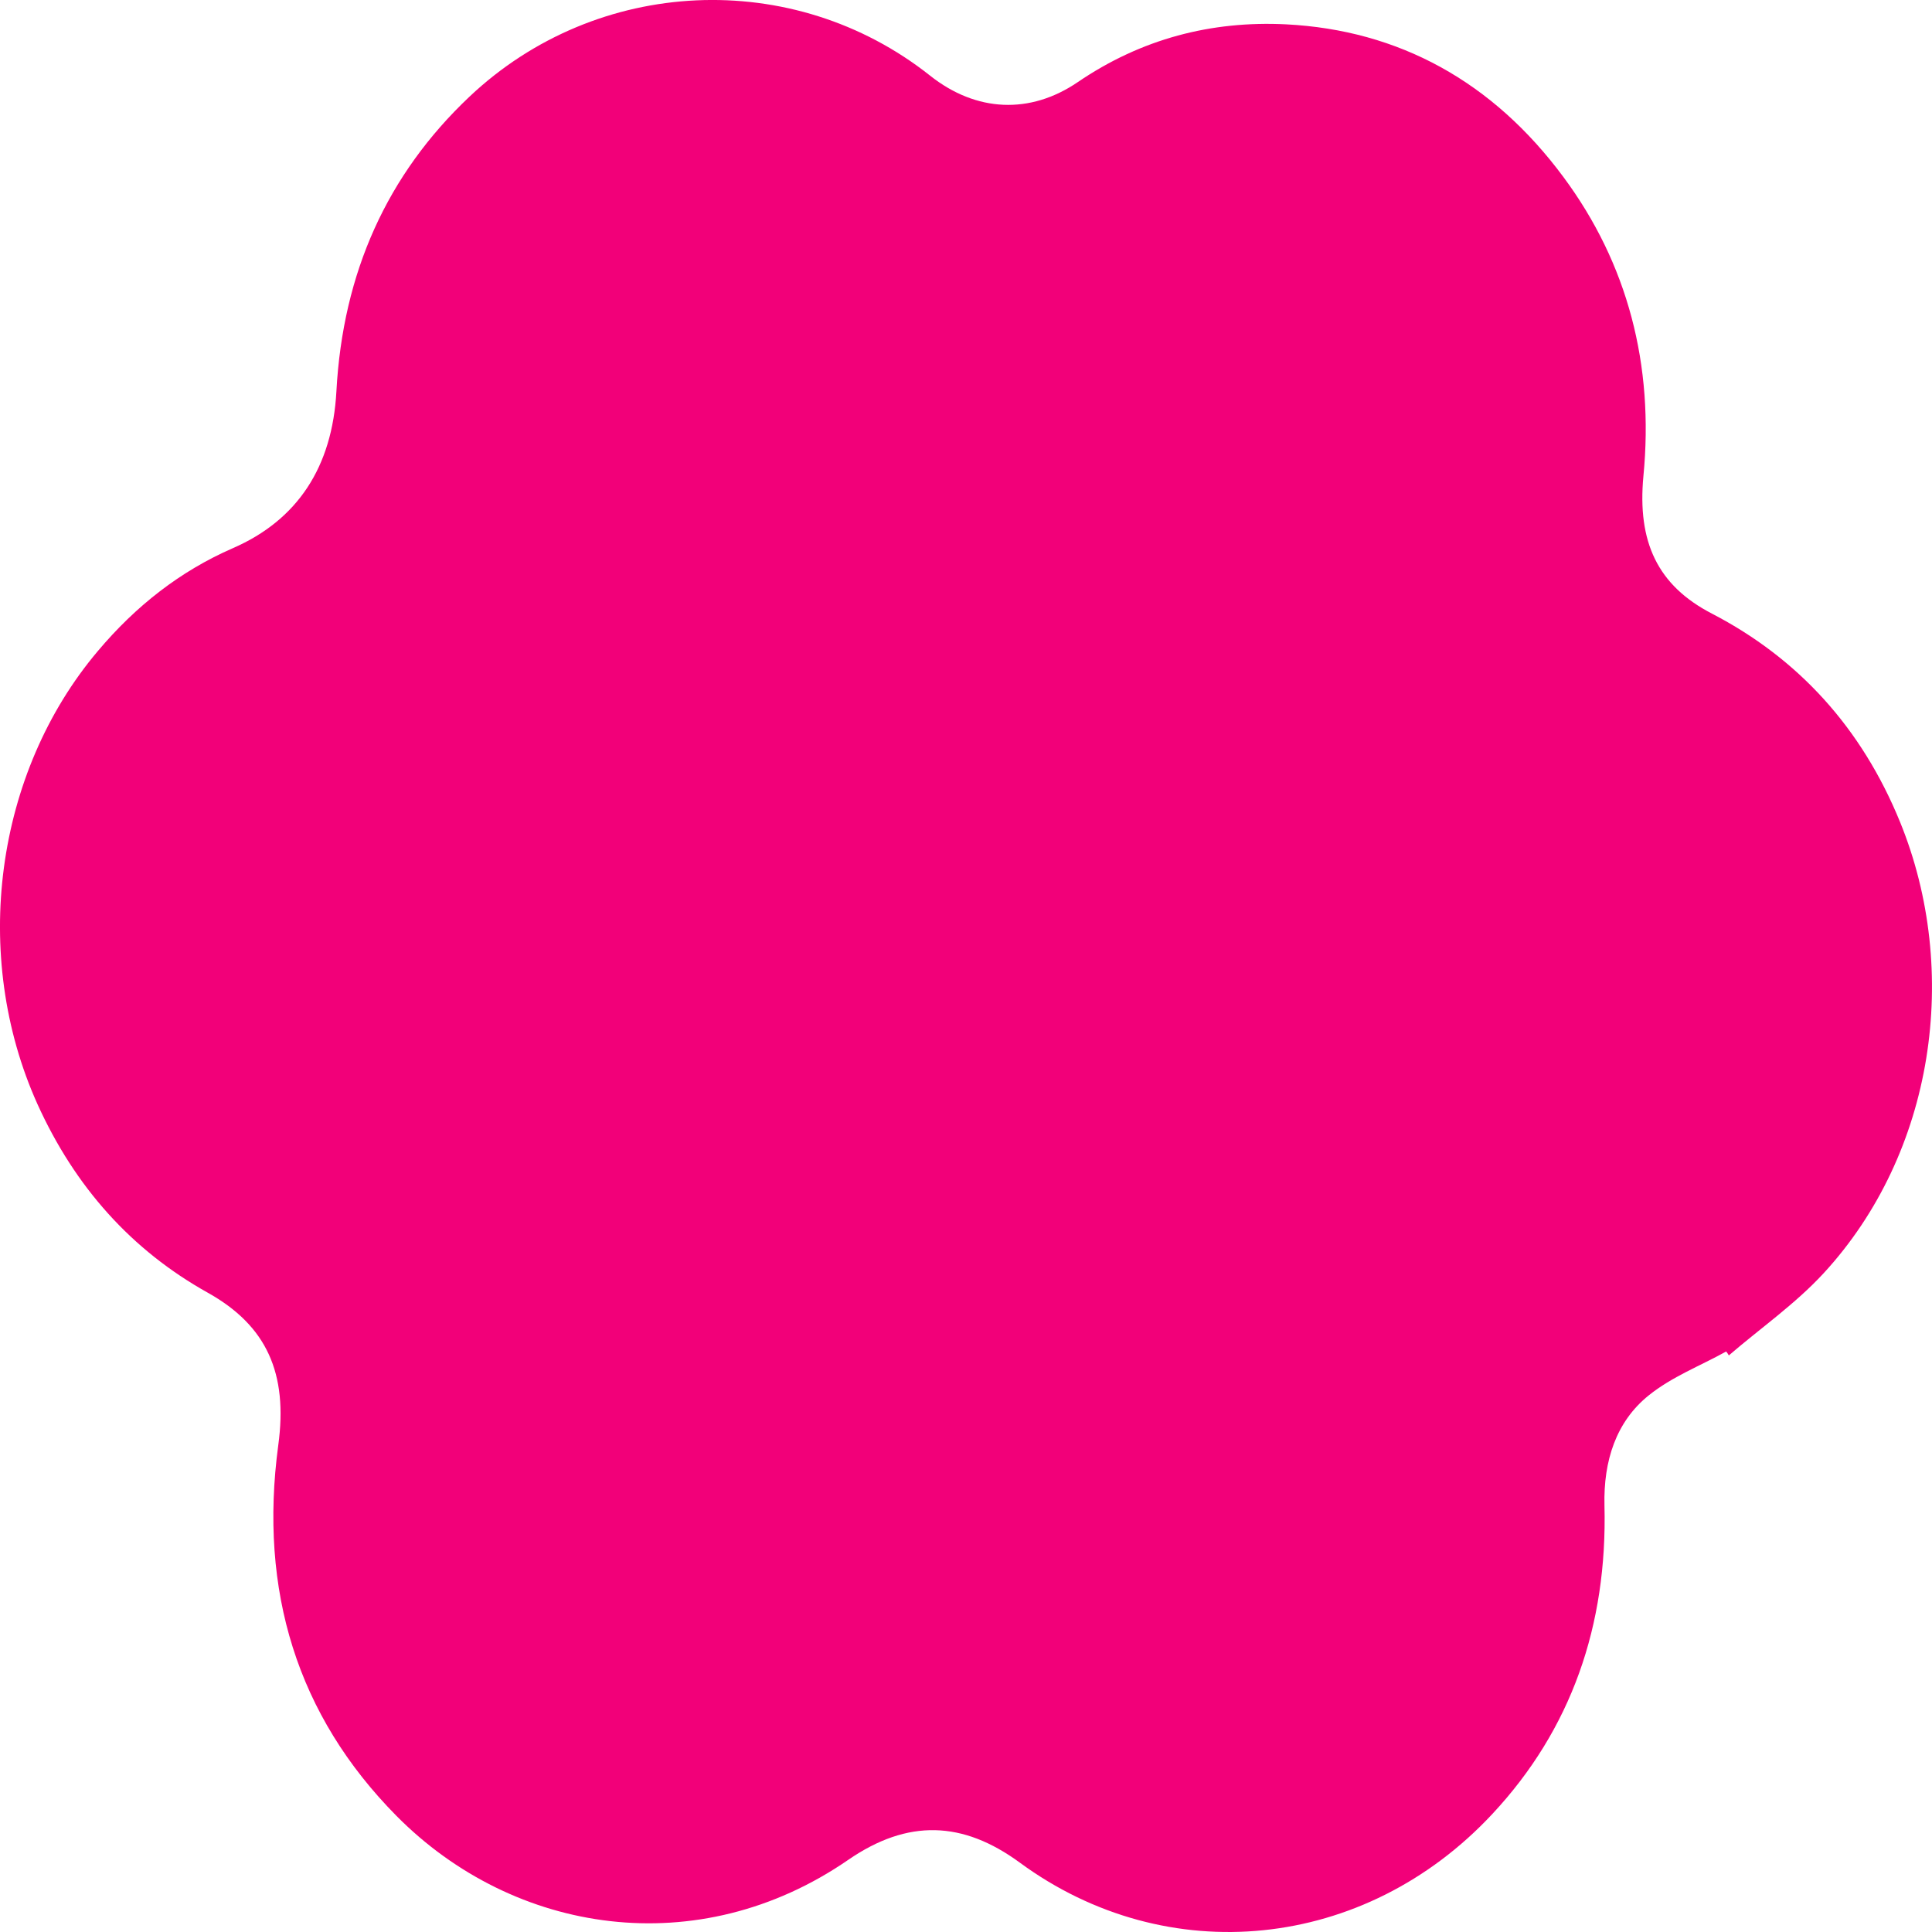 <svg width="32" height="32" viewBox="0 0 32 32" fill="none" xmlns="http://www.w3.org/2000/svg">
<path d="M28.591 22.385C28.162 22.623 27.691 22.803 27.308 23.112C26.768 23.546 26.557 24.195 26.575 24.935C26.625 26.925 26.024 28.646 24.718 30.045C22.605 32.313 19.33 32.643 16.89 30.85C15.949 30.161 15.039 30.123 14.048 30.806C11.568 32.514 8.514 32.045 6.566 30.076C4.924 28.415 4.285 26.351 4.609 23.937C4.771 22.748 4.419 21.957 3.441 21.411C2.182 20.708 1.244 19.665 0.62 18.287C-0.489 15.825 -0.084 12.8 1.621 10.783C2.25 10.036 2.986 9.459 3.858 9.079C4.927 8.613 5.504 7.737 5.572 6.481C5.678 4.515 6.413 2.889 7.775 1.602C9.888 -0.395 13.141 -0.541 15.404 1.252C16.17 1.86 17.062 1.897 17.85 1.361C18.906 0.641 20.066 0.342 21.3 0.403C23.172 0.498 24.727 1.354 25.896 2.933C26.959 4.366 27.398 6.043 27.22 7.887C27.118 8.973 27.451 9.697 28.358 10.165C29.782 10.905 30.832 12.05 31.471 13.615C32.477 16.083 32.044 19.095 30.203 21.091C29.732 21.601 29.159 21.998 28.635 22.45C28.626 22.433 28.61 22.409 28.591 22.385Z" fill="#F20079"/>
</svg>

